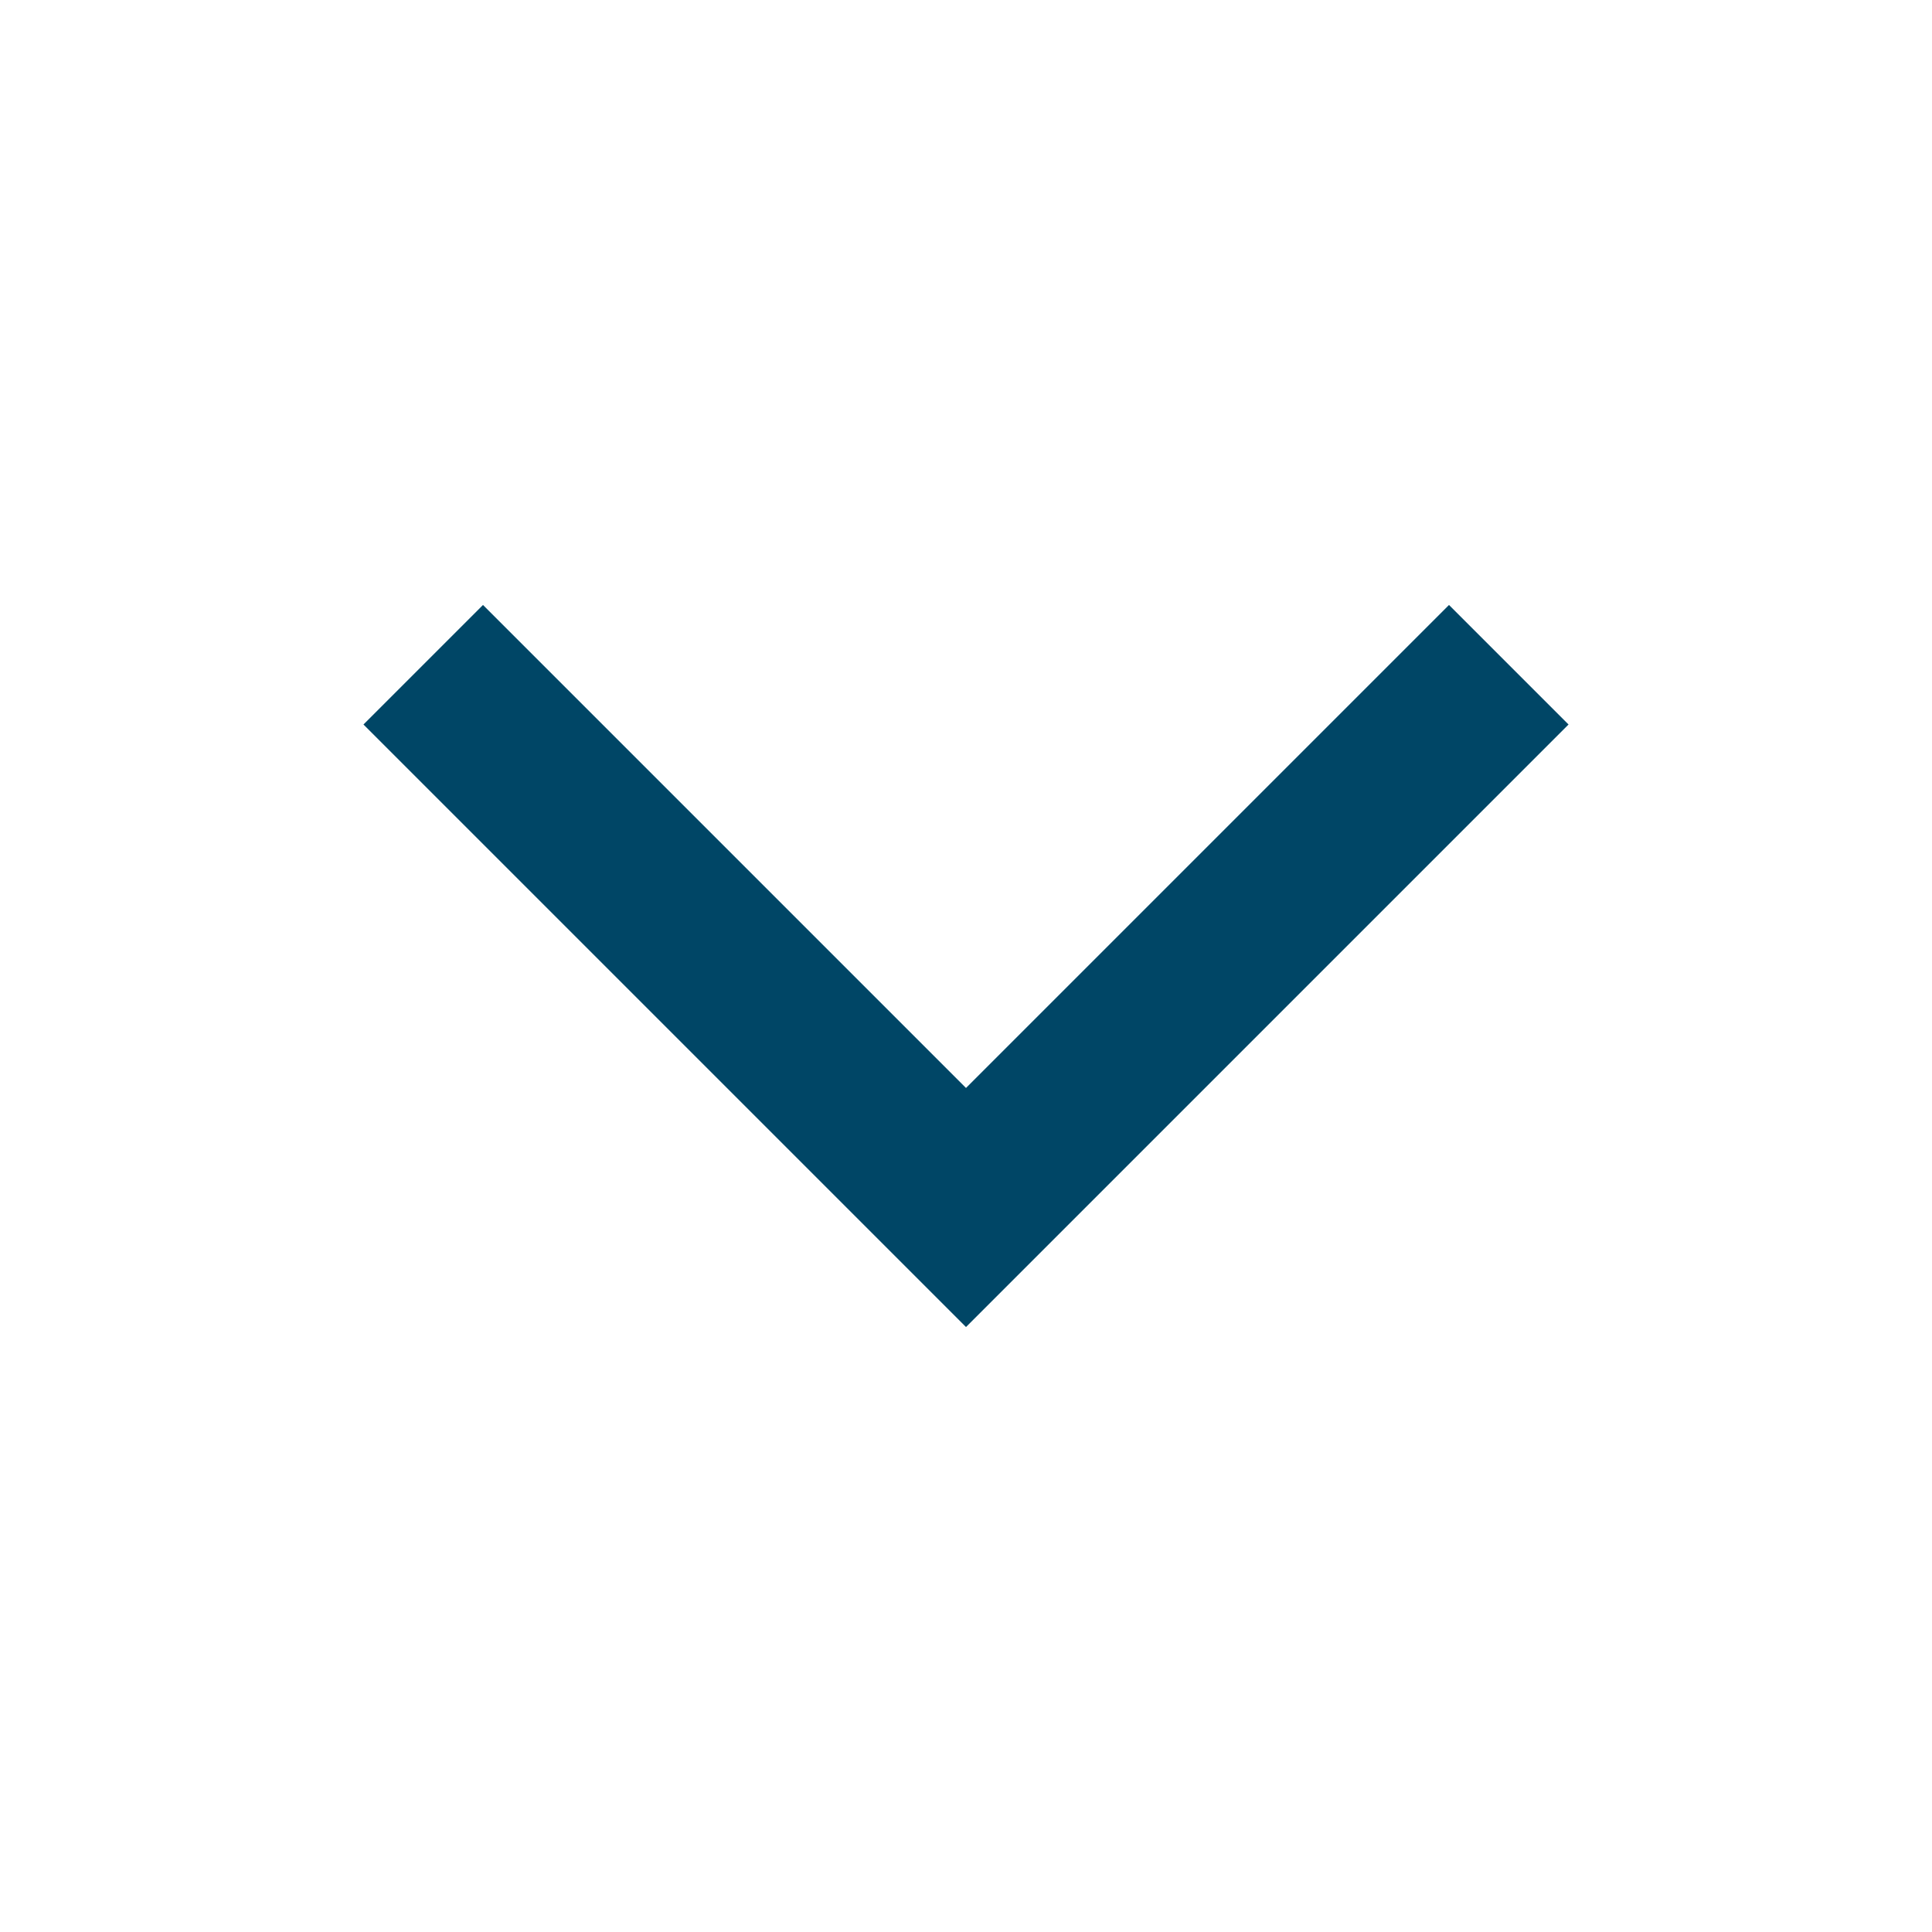 <svg xmlns="http://www.w3.org/2000/svg" width="16px" height="16px" version="1.1" viewBox="0 0 16 16">
    <path fill="none" fill-rule="evenodd" stroke="#004666" stroke-linecap="square" stroke-width="1.4" d="M4 6l4 4 4-4"/>
</svg>
